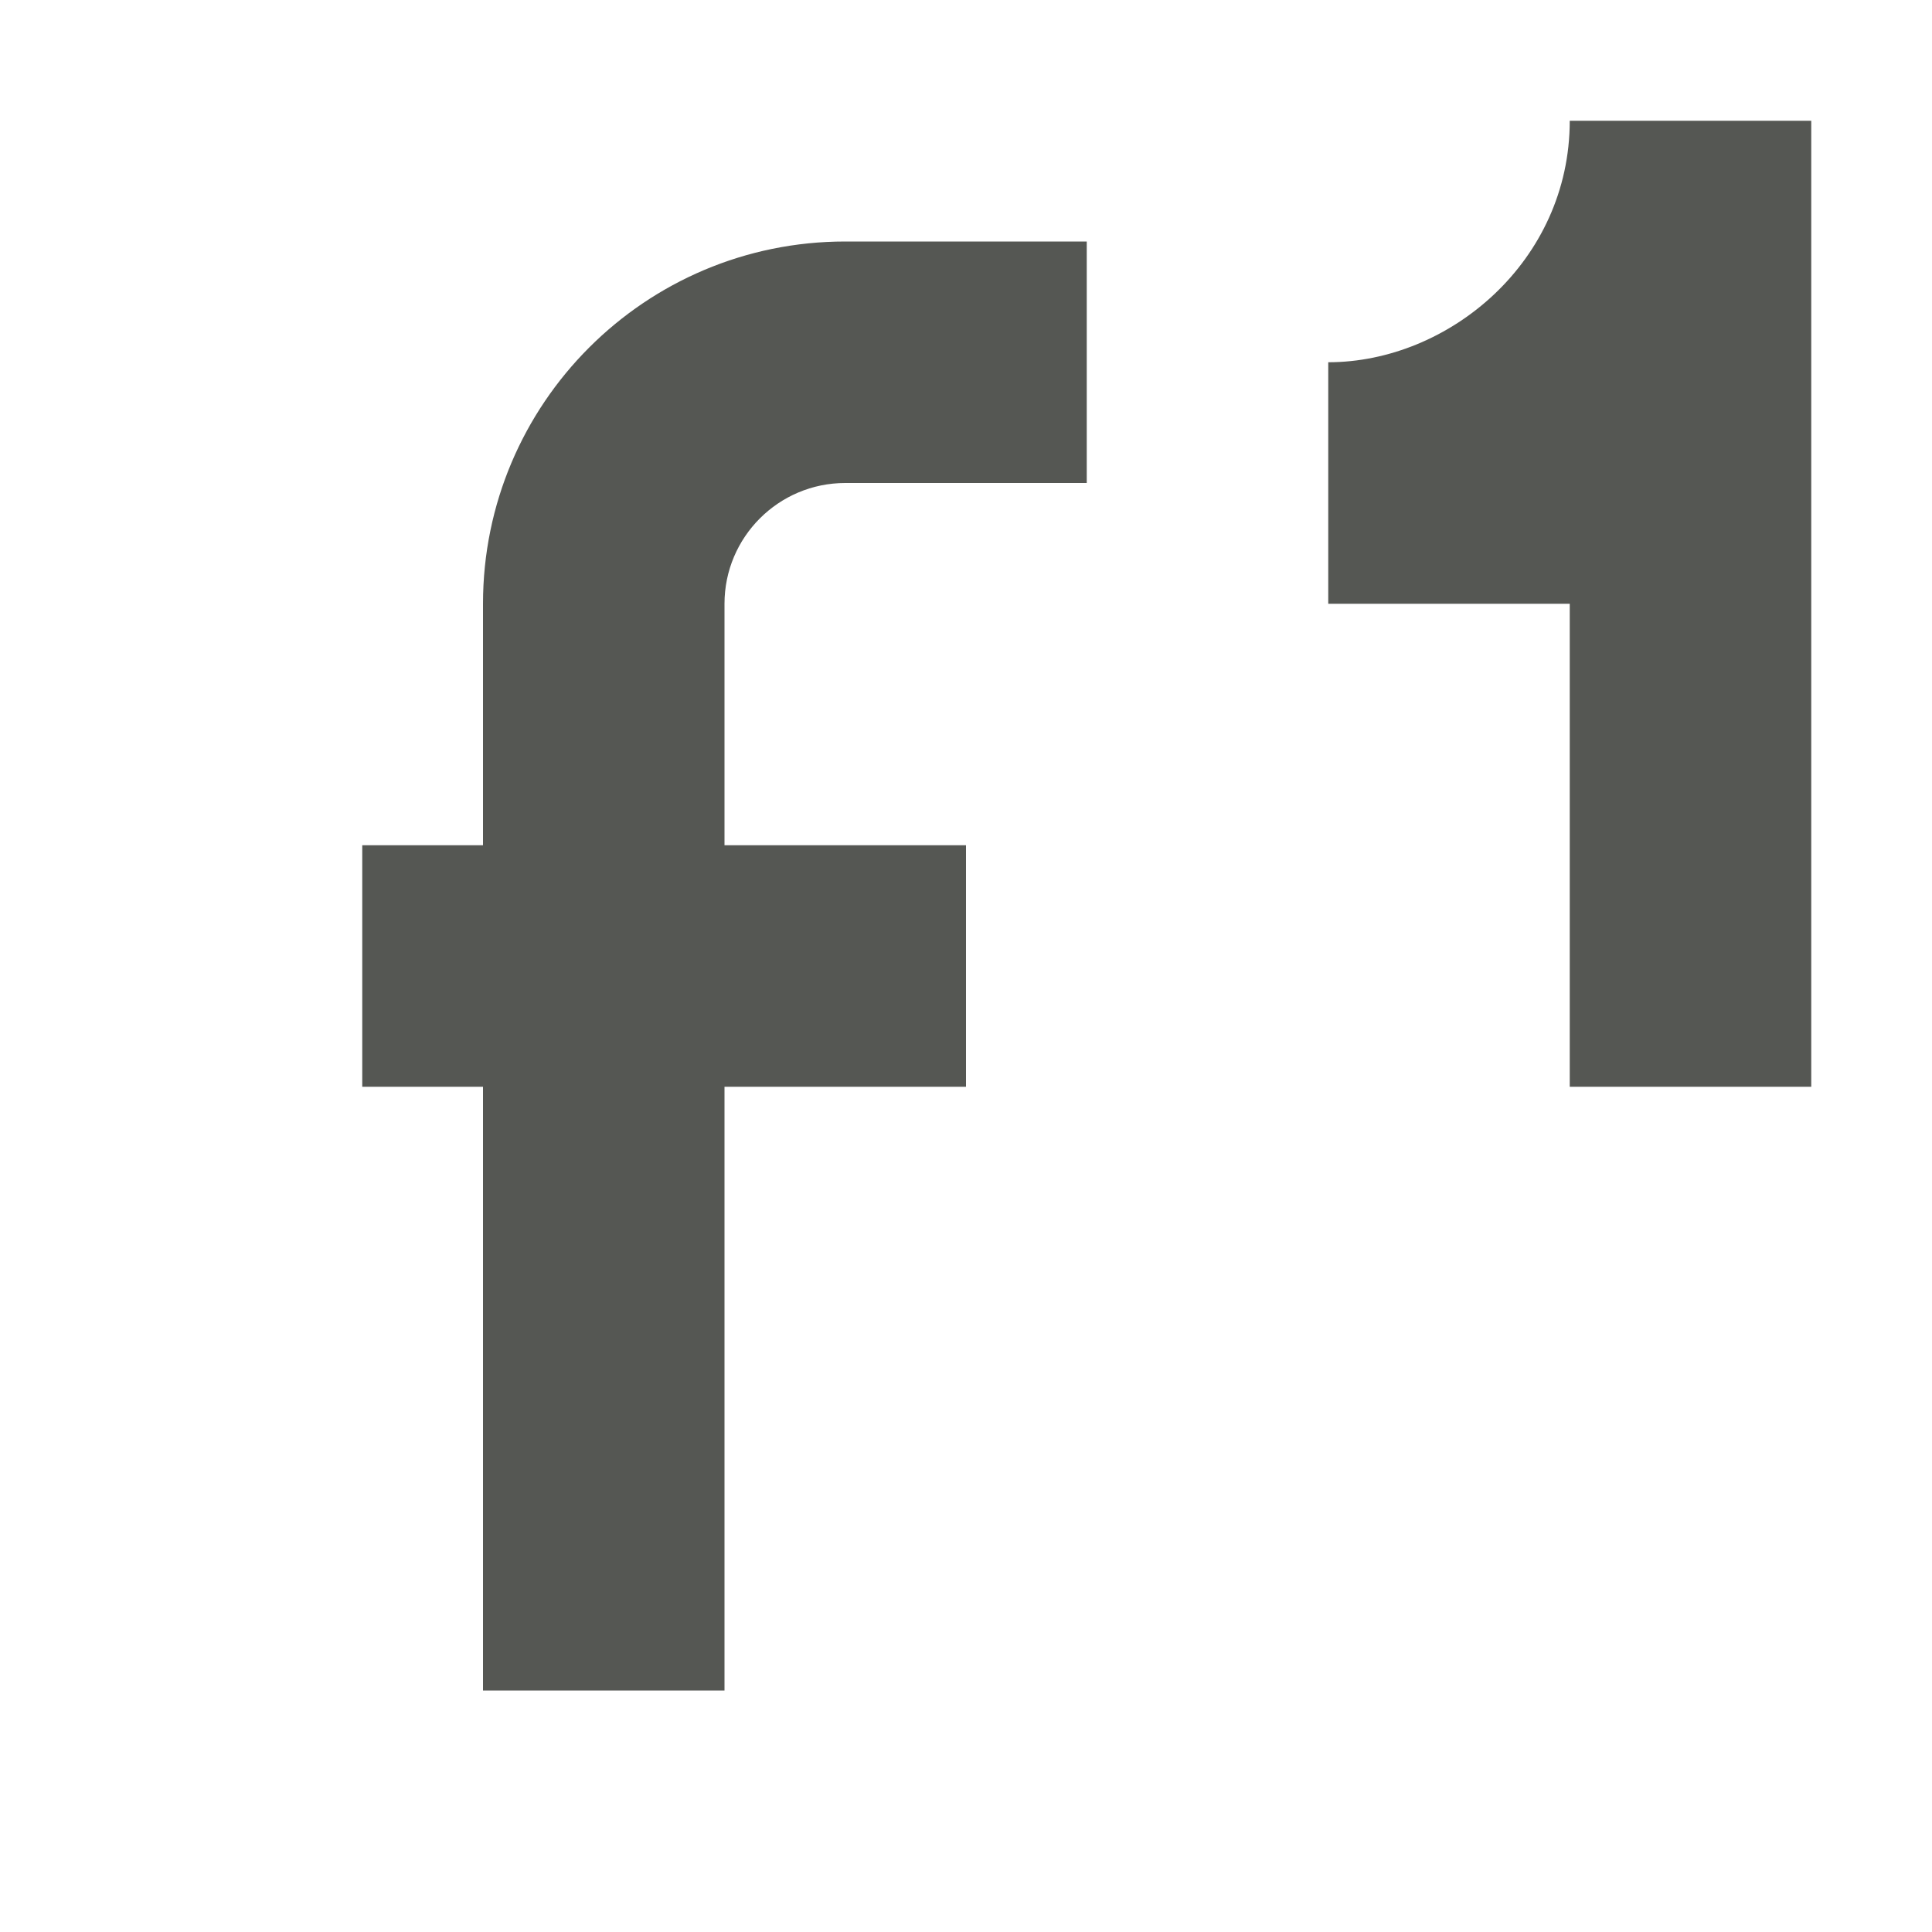 <svg xmlns="http://www.w3.org/2000/svg" viewBox="0 0 16 16">
  <path
     style="fill:#555753"
     d="M 13 1 C 13 2.164 12 3 11 3 L 11 5 L 13 5 L 13 9 L 15 9 L 15 1 L 13 1 z M 7 2 C 5.343 2 4 3.343 4 5 L 4 7 L 3 7 L 3 9 L 4 9 L 4 14 L 6 14 L 6 10 L 6 9 L 8 9 L 8 7 L 6 7 L 6 6 L 6 5 C 6 4.448 6.448 4 7 4 L 9 4 L 9 2 L 7 2 z "
     />
</svg>
